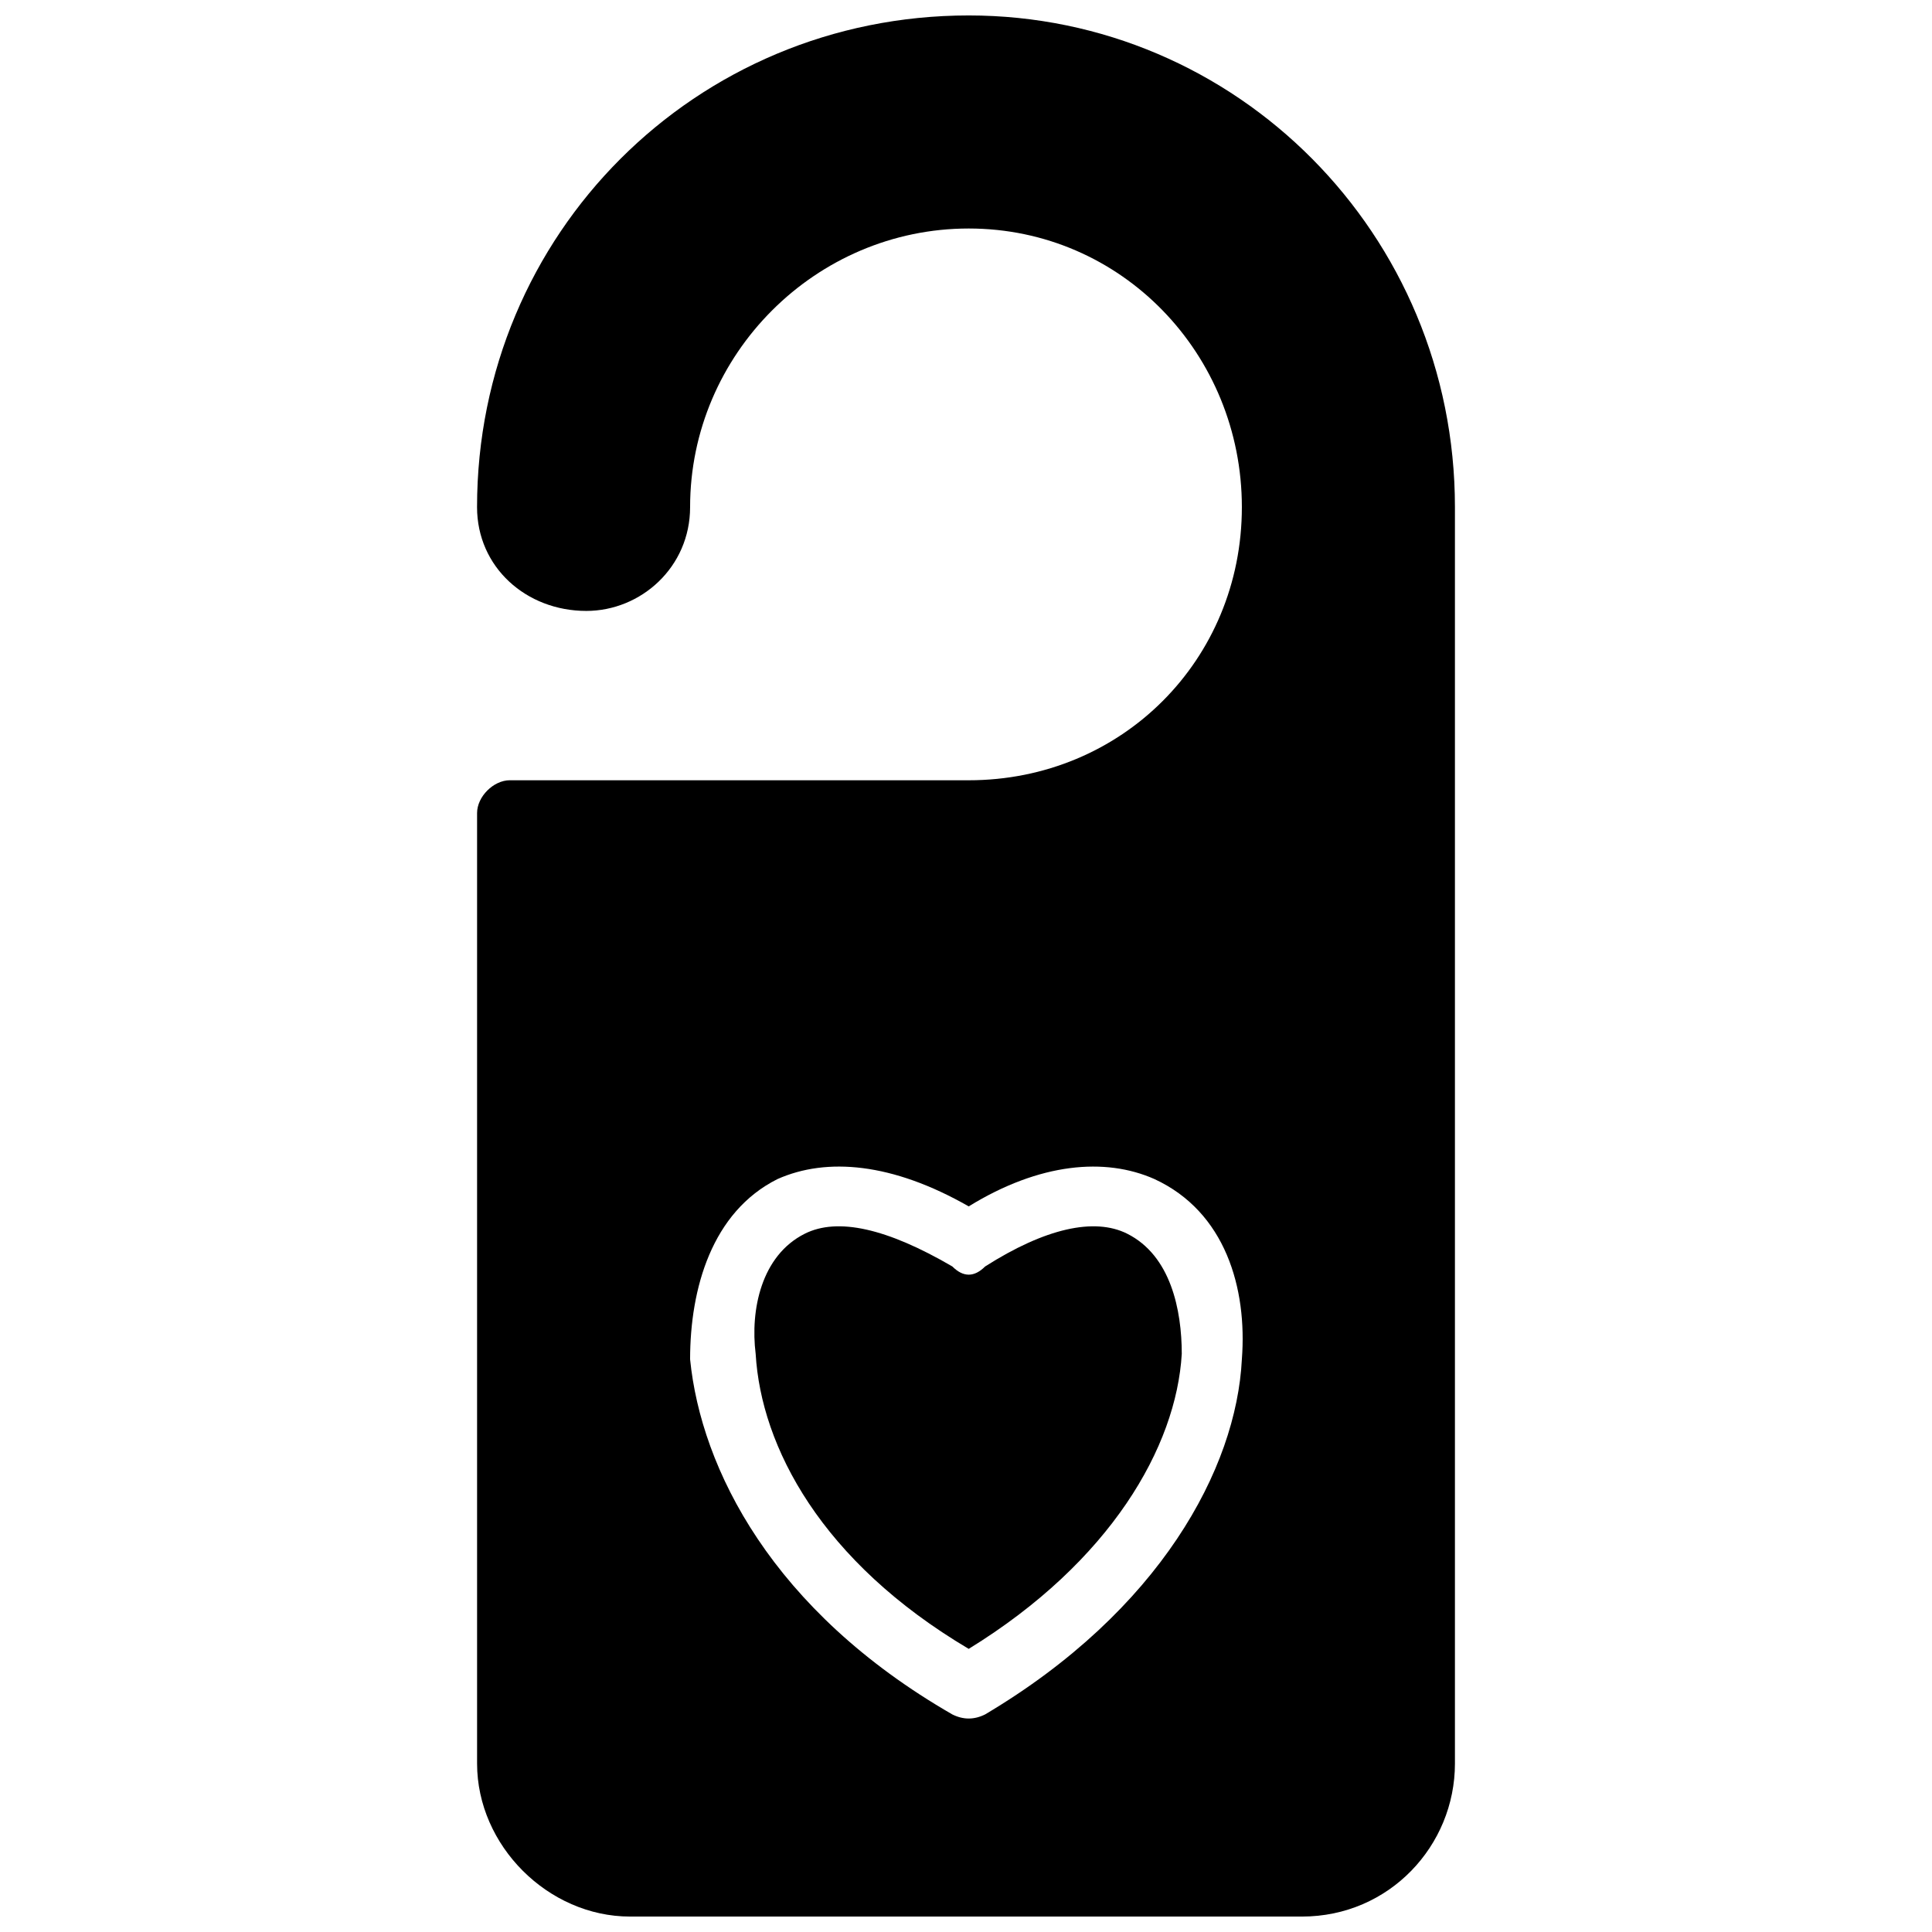 <?xml version="1.0" encoding="UTF-8"?>
<!-- Uploaded to: SVG Repo, www.svgrepo.com, Generator: SVG Repo Mixer Tools -->
<svg width="800px" height="800px" version="1.1" viewBox="144 144 512 512" xmlns="http://www.w3.org/2000/svg">
 <defs>
  <clipPath id="a">
   <path d="m270 148.09h260v503.81h-260z"/>
  </clipPath>
 </defs>
 <g clip-path="url(#a)">
  <path d="m400.72 350.78c40.535 0 72.387-31.852 72.387-72.387s-31.852-73.836-72.387-73.836-73.836 33.297-73.836 73.836c0 15.926-13.031 27.508-27.508 27.508-15.926 0-28.953-11.582-28.953-27.508 0-72.387 57.91-130.3 130.3-130.3 70.938 0 128.85 57.91 128.85 130.3v332.98c0 21.715-17.371 40.535-40.535 40.535h-178.07c-21.715 0-40.535-18.82-40.535-40.535v-251.91c0-4.344 4.344-8.688 8.688-8.688h121.61zm41.984 120.16c11.582 5.789 14.477 20.27 14.477 31.852-1.449 24.613-18.82 55.016-56.461 78.176-39.09-23.164-55.016-53.566-56.461-78.176-1.449-11.582 1.449-26.059 13.031-31.852 8.688-4.344 21.715-1.449 39.09 8.688 2.894 2.894 5.789 2.894 8.688 0 15.926-10.133 28.953-13.031 37.641-8.688zm-37.641 127.4c46.328-27.508 66.594-65.148 68.043-94.102 1.449-18.82-4.344-39.09-23.164-47.773-13.031-5.789-30.402-4.344-49.223 7.238-20.27-11.582-37.641-13.031-50.672-7.238-17.371 8.688-23.164 28.953-23.164 47.773 2.894 28.953 21.715 66.594 69.492 94.102 2.894 1.449 5.789 1.449 8.688 0z" fill-rule="evenodd"/>
 </g>
</svg>